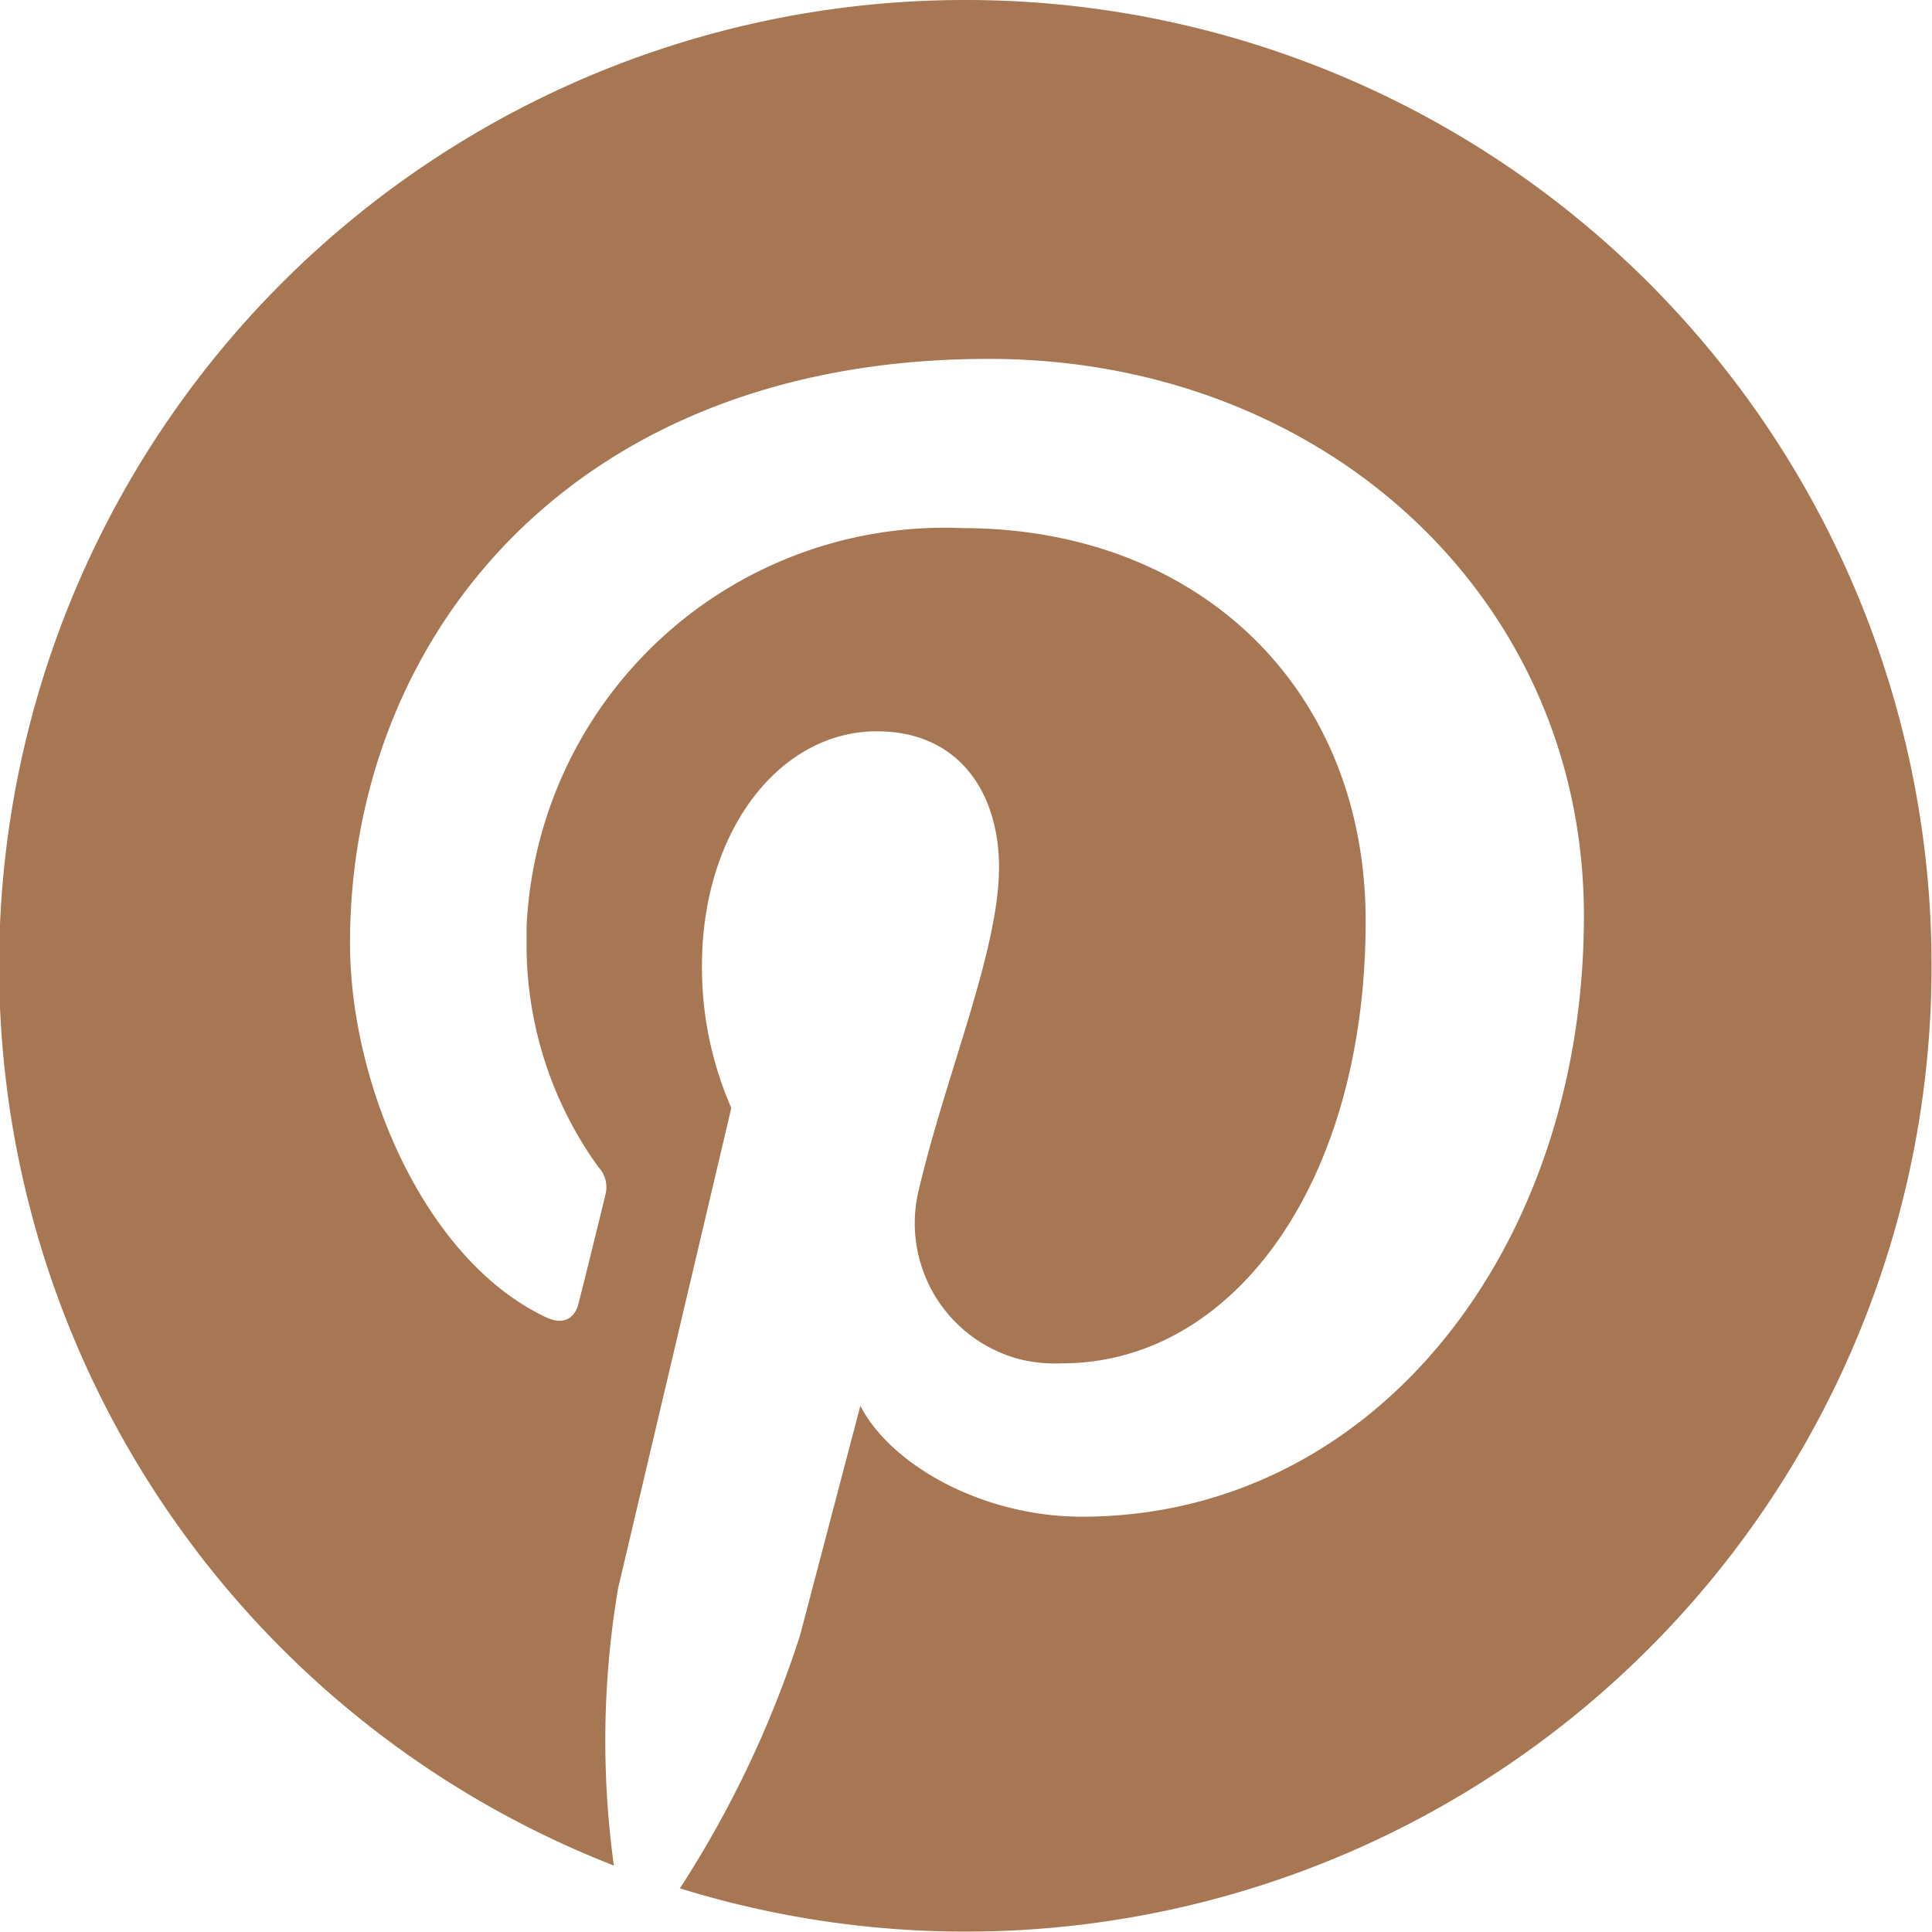 <svg xmlns="http://www.w3.org/2000/svg" viewBox="0 0 50.01 50.01">
    <path d="M25 0a25 25 0 0 0-9.11 48.29 23.67 23.67 0 0 1 .11-7.18l2.93-12.43a9.08 9.08 0 0 1-.76-3.68c0-3.48 2-6.07 4.53-6.07 2.13 0 3.16 1.6 3.16 3.52 0 2.15-1.37 5.35-2.07 8.32a3.64 3.64 0 0 0 2.63 4.42 3.85 3.85 0 0 0 1.07.1c4.44 0 7.86-4.68 7.86-11.45 0-6-4.3-10.17-10.45-10.17A10.83 10.83 0 0 0 13.63 24v.5a9.83 9.83 0 0 0 1.86 5.71.76.76 0 0 1 .18.72c-.19.79-.61 2.49-.7 2.83s-.36.56-.83.34c-3.12-1.46-5.08-6-5.08-9.69 0-7.88 5.73-15.12 16.52-15.12C34.24 9.28 41 15.45 41 23.71c0 8.62-5.43 15.55-13 15.55-2.53 0-4.92-1.31-5.73-2.87l-1.56 5.94a27.51 27.51 0 0 1-3.11 6.55A25 25 0 1 0 25 0Z" style="fill:#a77652"/>
</svg>